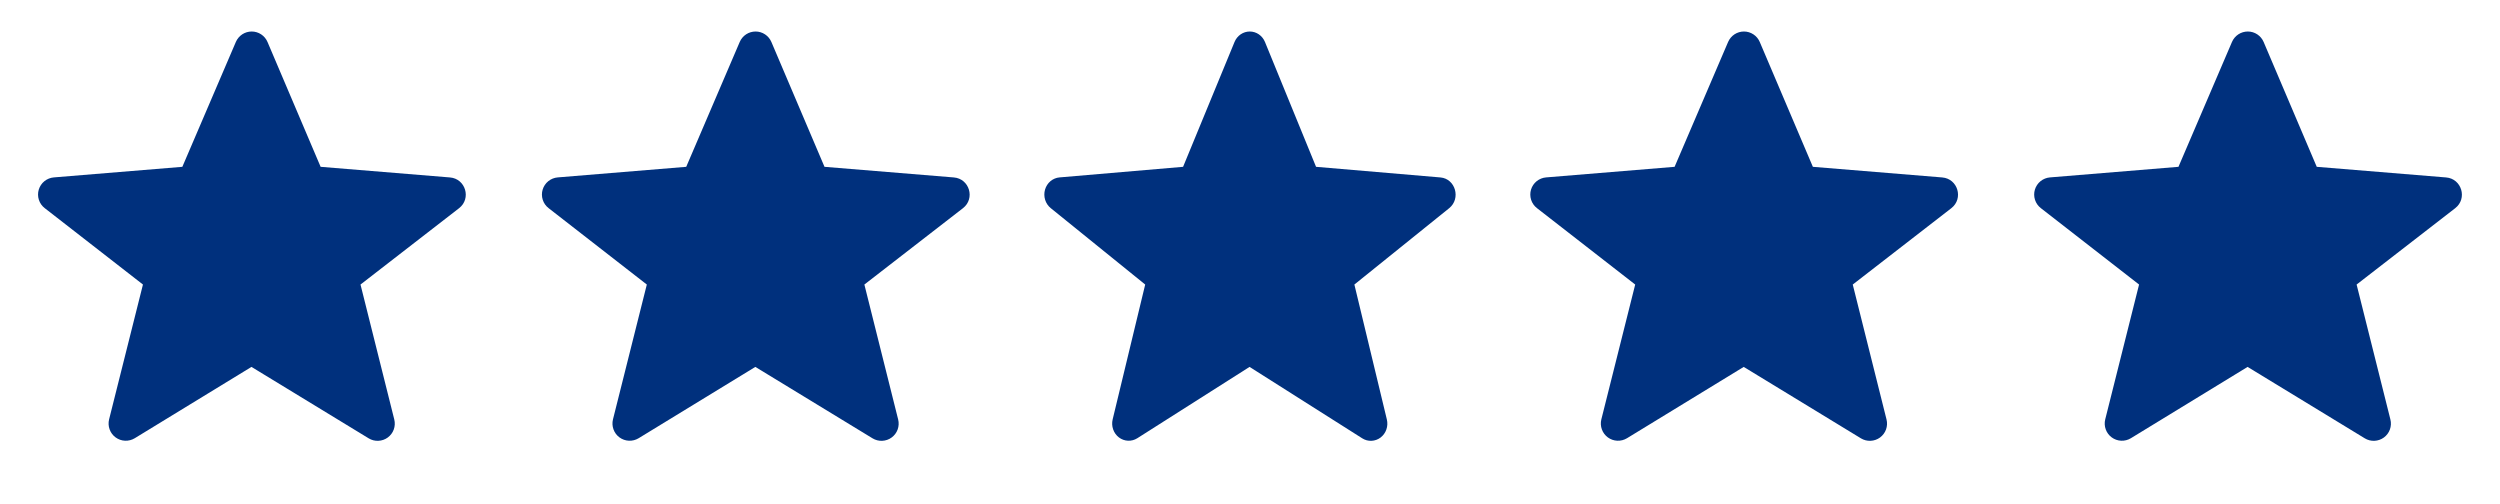 <?xml version="1.0" encoding="UTF-8"?> <svg xmlns="http://www.w3.org/2000/svg" width="129" height="26" viewBox="0 0 129 26" fill="none"><path fill-rule="evenodd" clip-rule="evenodd" d="M12.976 18.932L6.952 22.613C6.802 22.704 6.628 22.749 6.452 22.741C6.276 22.734 6.107 22.674 5.965 22.57C5.823 22.466 5.715 22.322 5.656 22.156C5.596 21.991 5.587 21.811 5.629 21.641L7.376 14.682L2.308 10.74C2.166 10.631 2.061 10.481 2.006 10.311C1.951 10.14 1.949 9.957 2 9.786C2.051 9.614 2.153 9.462 2.292 9.349C2.431 9.237 2.6 9.169 2.779 9.154L9.409 8.608L12.171 2.163C12.24 2.004 12.354 1.868 12.499 1.772C12.644 1.677 12.814 1.626 12.988 1.626C13.161 1.626 13.331 1.677 13.476 1.773C13.621 1.869 13.735 2.005 13.803 2.165L16.544 8.608L23.218 9.156C24.024 9.221 24.33 10.245 23.689 10.742L18.602 14.682L20.345 21.646C20.387 21.816 20.378 21.996 20.319 22.161C20.259 22.327 20.151 22.471 20.009 22.575C19.868 22.679 19.698 22.738 19.522 22.746C19.347 22.754 19.173 22.709 19.022 22.617L12.976 18.932Z" fill="#00307D"></path><path fill-rule="evenodd" clip-rule="evenodd" d="M38.976 18.932L32.952 22.613C32.802 22.704 32.628 22.749 32.452 22.741C32.276 22.734 32.107 22.674 31.965 22.57C31.823 22.466 31.715 22.322 31.656 22.156C31.596 21.991 31.587 21.811 31.629 21.641L33.376 14.682L28.308 10.74C28.166 10.631 28.061 10.481 28.006 10.311C27.951 10.14 27.949 9.957 28 9.786C28.051 9.614 28.153 9.462 28.292 9.349C28.431 9.237 28.601 9.169 28.779 9.154L35.409 8.608L38.171 2.163C38.24 2.004 38.354 1.868 38.499 1.772C38.644 1.677 38.814 1.626 38.988 1.626C39.161 1.626 39.331 1.677 39.476 1.773C39.621 1.869 39.735 2.005 39.803 2.165L42.544 8.608L49.218 9.156C50.024 9.221 50.33 10.245 49.689 10.742L44.602 14.682L46.345 21.646C46.388 21.816 46.378 21.996 46.319 22.161C46.259 22.327 46.151 22.471 46.009 22.575C45.868 22.679 45.698 22.738 45.522 22.746C45.347 22.754 45.173 22.709 45.022 22.617L38.976 18.932Z" fill="#00307D"></path><path fill-rule="evenodd" clip-rule="evenodd" d="M64.477 18.932L58.684 22.613C58.54 22.704 58.373 22.749 58.204 22.741C58.035 22.734 57.872 22.674 57.735 22.57C57.599 22.466 57.496 22.322 57.438 22.156C57.381 21.991 57.372 21.811 57.413 21.641L59.092 14.682L54.219 10.74C54.083 10.631 53.982 10.481 53.929 10.311C53.876 10.14 53.874 9.957 53.923 9.786C53.972 9.614 54.07 9.462 54.203 9.349C54.337 9.237 54.5 9.169 54.672 9.154L61.047 8.608L63.703 2.163C63.769 2.004 63.879 1.868 64.018 1.772C64.158 1.677 64.321 1.626 64.488 1.626C64.655 1.626 64.819 1.677 64.958 1.773C65.097 1.869 65.206 2.005 65.272 2.165L67.908 8.608L74.325 9.156C75.1 9.221 75.394 10.245 74.778 10.742L69.886 14.682L71.562 21.646C71.603 21.816 71.594 21.996 71.537 22.161C71.48 22.327 71.376 22.471 71.24 22.575C71.103 22.679 70.94 22.738 70.771 22.746C70.602 22.754 70.435 22.709 70.291 22.617L64.477 18.932Z" fill="#00307D"></path><path fill-rule="evenodd" clip-rule="evenodd" d="M89.976 18.932L83.952 22.613C83.802 22.704 83.628 22.749 83.452 22.741C83.276 22.734 83.107 22.674 82.965 22.57C82.823 22.466 82.716 22.322 82.656 22.156C82.596 21.991 82.587 21.811 82.629 21.641L84.376 14.682L79.308 10.74C79.166 10.631 79.061 10.481 79.006 10.311C78.951 10.14 78.949 9.957 79 9.786C79.051 9.614 79.153 9.462 79.292 9.349C79.431 9.237 79.6 9.169 79.779 9.154L86.409 8.608L89.171 2.163C89.24 2.004 89.354 1.868 89.499 1.772C89.644 1.677 89.814 1.626 89.988 1.626C90.161 1.626 90.331 1.677 90.476 1.773C90.621 1.869 90.735 2.005 90.803 2.165L93.544 8.608L100.218 9.156C101.024 9.221 101.33 10.245 100.689 10.742L95.602 14.682L97.345 21.646C97.388 21.816 97.378 21.996 97.319 22.161C97.259 22.327 97.151 22.471 97.009 22.575C96.868 22.679 96.698 22.738 96.522 22.746C96.347 22.754 96.173 22.709 96.022 22.617L89.976 18.932Z" fill="#00307D"></path><path fill-rule="evenodd" clip-rule="evenodd" d="M115.976 18.932L109.952 22.613C109.802 22.704 109.628 22.749 109.452 22.741C109.276 22.734 109.107 22.674 108.965 22.57C108.823 22.466 108.715 22.322 108.656 22.156C108.596 21.991 108.587 21.811 108.629 21.641L110.376 14.682L105.308 10.74C105.166 10.631 105.061 10.481 105.006 10.311C104.951 10.14 104.949 9.957 105 9.786C105.051 9.614 105.153 9.462 105.292 9.349C105.431 9.237 105.6 9.169 105.779 9.154L112.409 8.608L115.171 2.163C115.24 2.004 115.354 1.868 115.499 1.772C115.644 1.677 115.814 1.626 115.988 1.626C116.161 1.626 116.331 1.677 116.476 1.773C116.621 1.869 116.735 2.005 116.803 2.165L119.544 8.608L126.218 9.156C127.024 9.221 127.33 10.245 126.689 10.742L121.601 14.682L123.345 21.646C123.388 21.816 123.378 21.996 123.319 22.161C123.259 22.327 123.151 22.471 123.009 22.575C122.868 22.679 122.698 22.738 122.522 22.746C122.347 22.754 122.173 22.709 122.022 22.617L115.976 18.932Z" fill="#00307D"></path></svg> 